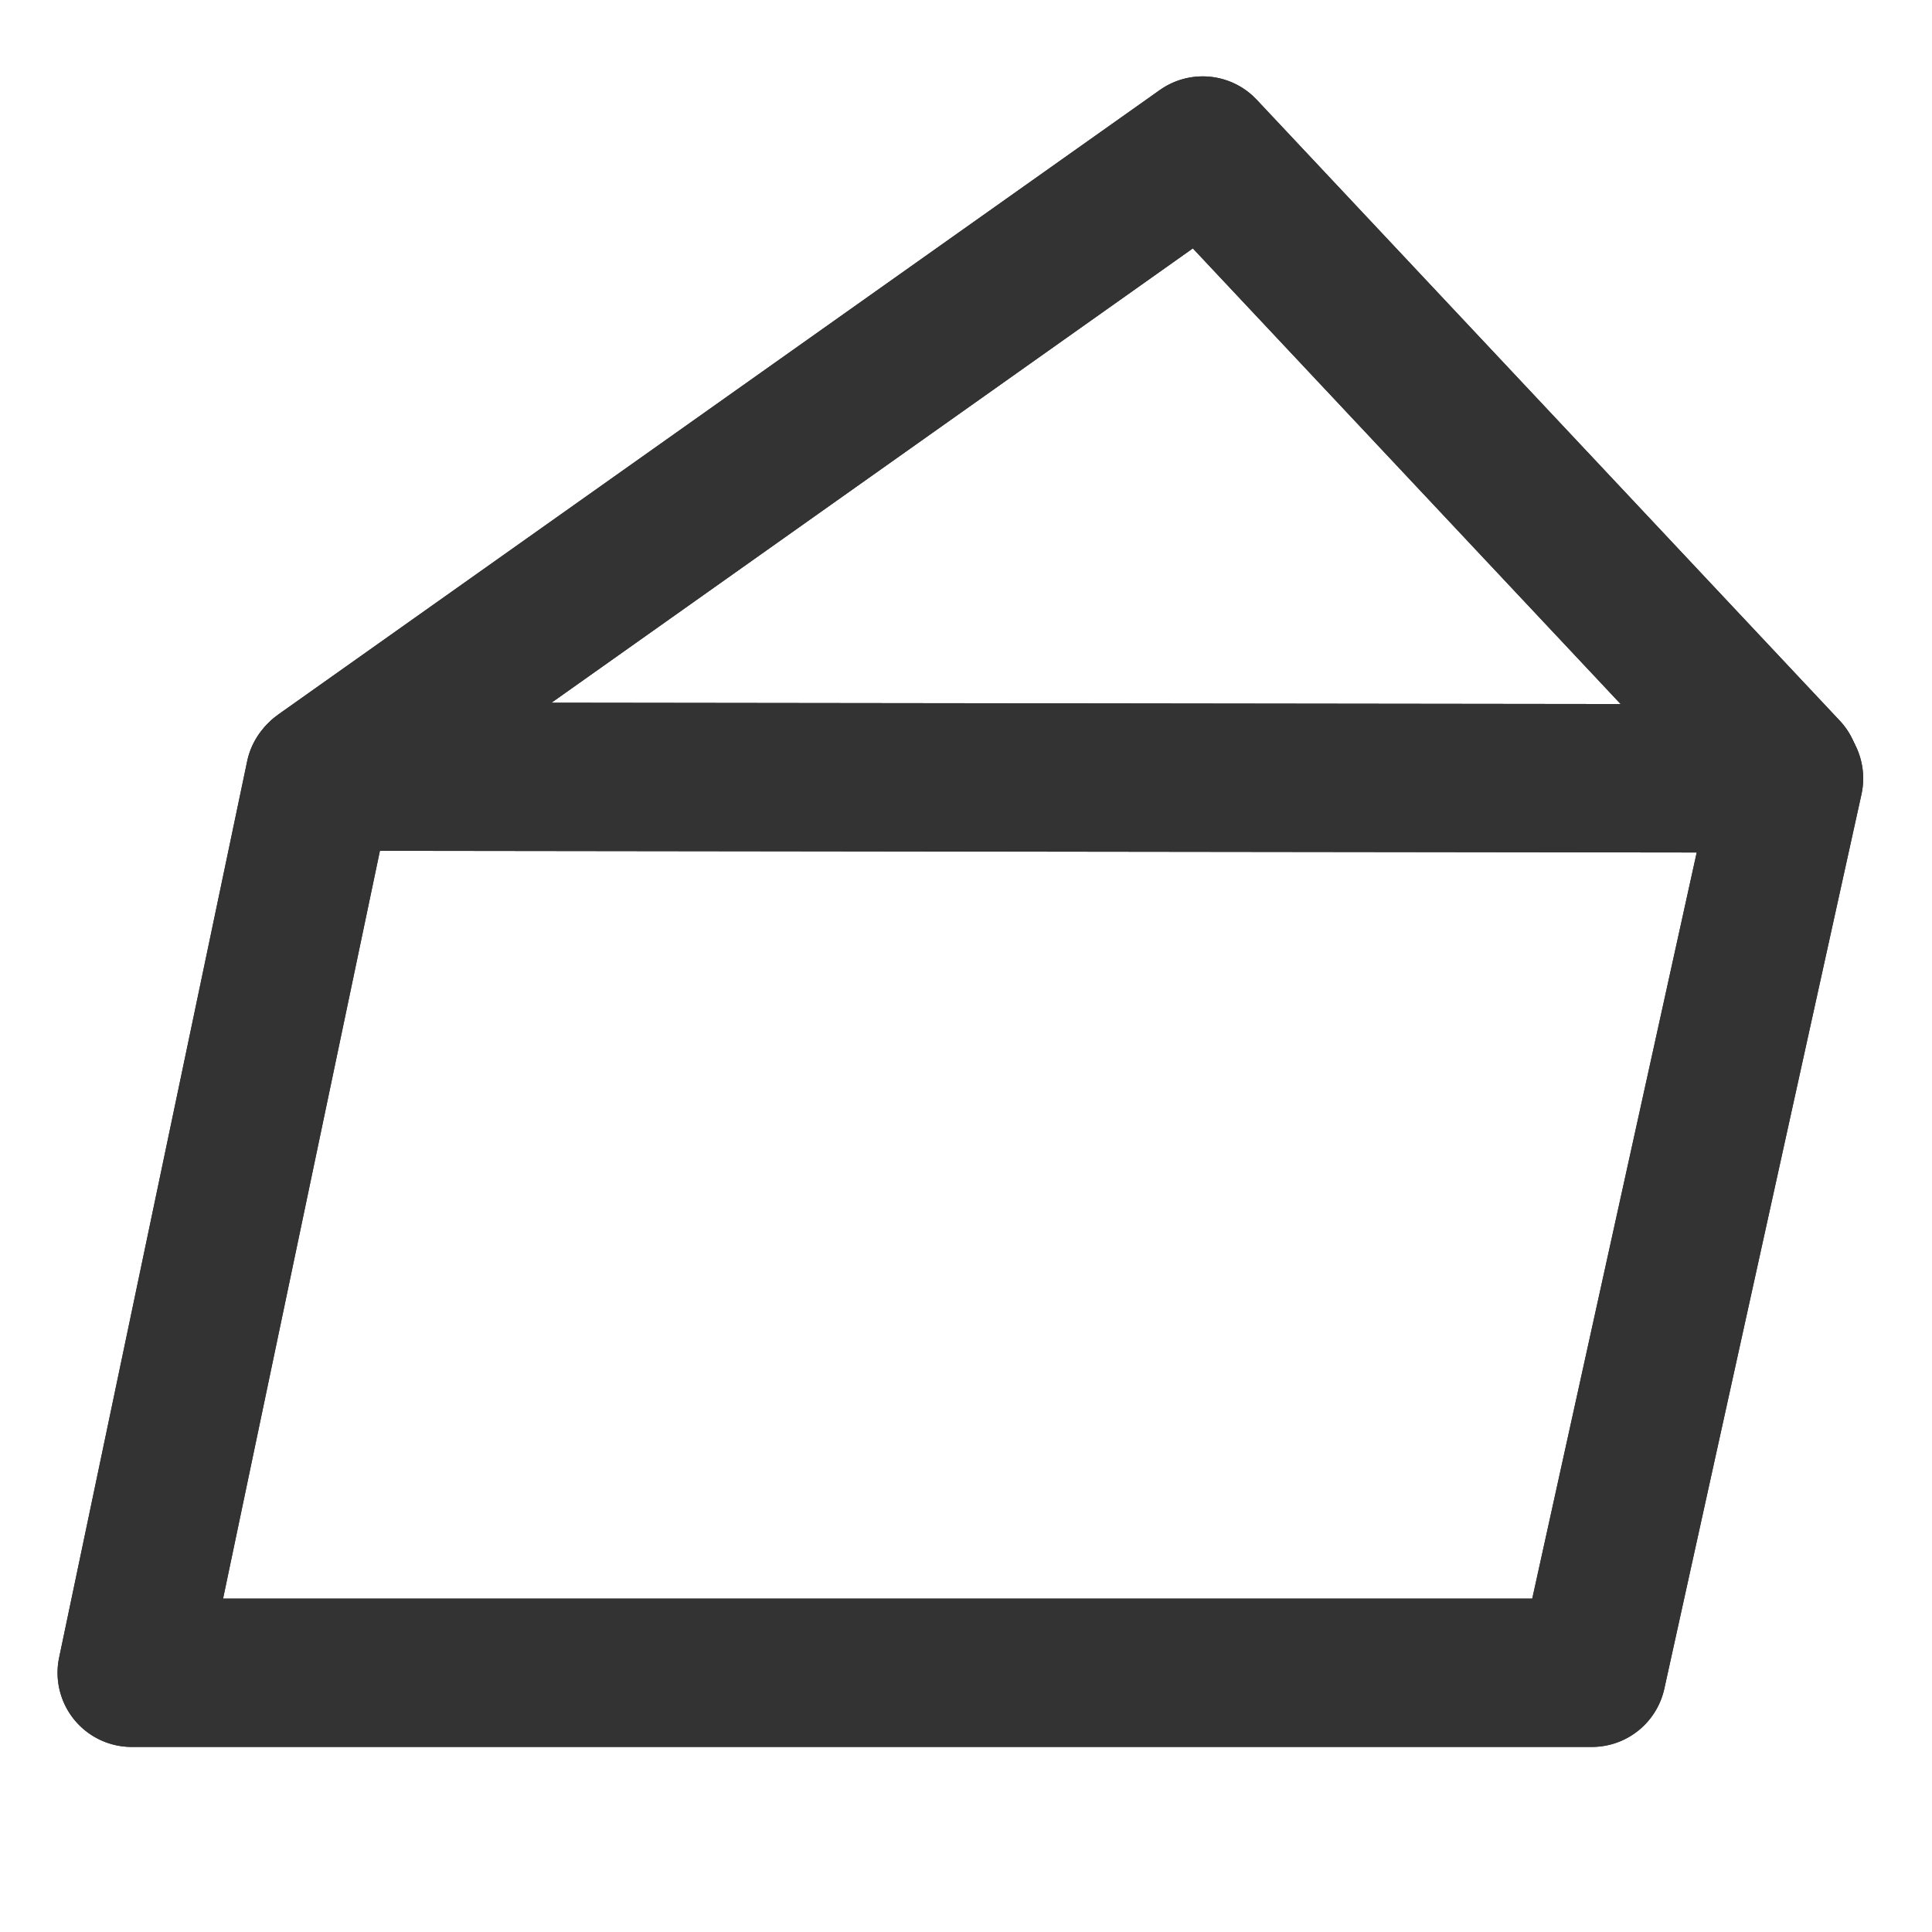 <svg width="56" height="56" viewBox="0 0 56 56" xmlns="http://www.w3.org/2000/svg"><g fill="none" fill-rule="evenodd"><path d="M9.32 22.457L34.86 4.364 51.75 22.35"/><path d="M33.618 2.61a2.15 2.15 0 012.684.158l.126.124 16.889 17.987a2.15 2.15 0 01-3.01 3.067l-.125-.123L34.575 7.2 10.563 24.21a2.15 2.15 0 01-2.895-.378l-.102-.133a2.15 2.15 0 01.378-2.895l.133-.102L33.618 2.609z" fill="#333" fill-rule="nonzero"/><path d="M3.818 48.486h42.323l5.714-25.923-42.588-.053z"/><path d="M51.858 20.413L9.27 20.36a2.15 2.15 0 00-2.107 1.709L1.714 48.045a2.15 2.15 0 002.104 2.591h42.323a2.15 2.15 0 002.1-1.687l5.714-25.923a2.15 2.15 0 00-2.097-2.613zm-40.846 4.249l38.168.048-4.767 21.626H6.466l4.546-21.674z" fill="#333" fill-rule="nonzero"/><path d="M9.32 22.457L34.86 4.364 51.75 22.35"/><path d="M33.618 2.61a2.15 2.15 0 012.684.158l.126.124 16.889 17.987a2.15 2.15 0 01-3.01 3.067l-.125-.123L34.575 7.2 10.563 24.21a2.15 2.15 0 01-2.895-.378l-.102-.133a2.15 2.15 0 01.378-2.895l.133-.102L33.618 2.609z" fill="#333" fill-rule="nonzero"/><path d="M3.818 48.486h42.323l5.714-25.923-42.588-.053z"/><path d="M51.858 20.413L9.27 20.36a2.15 2.15 0 00-2.107 1.709L1.714 48.045a2.15 2.15 0 002.104 2.591h42.323a2.15 2.15 0 002.1-1.687l5.714-25.923a2.15 2.15 0 00-2.097-2.613zm-40.846 4.249l38.168.048-4.767 21.626H6.466l4.546-21.674z" fill="#333" fill-rule="nonzero"/></g></svg>